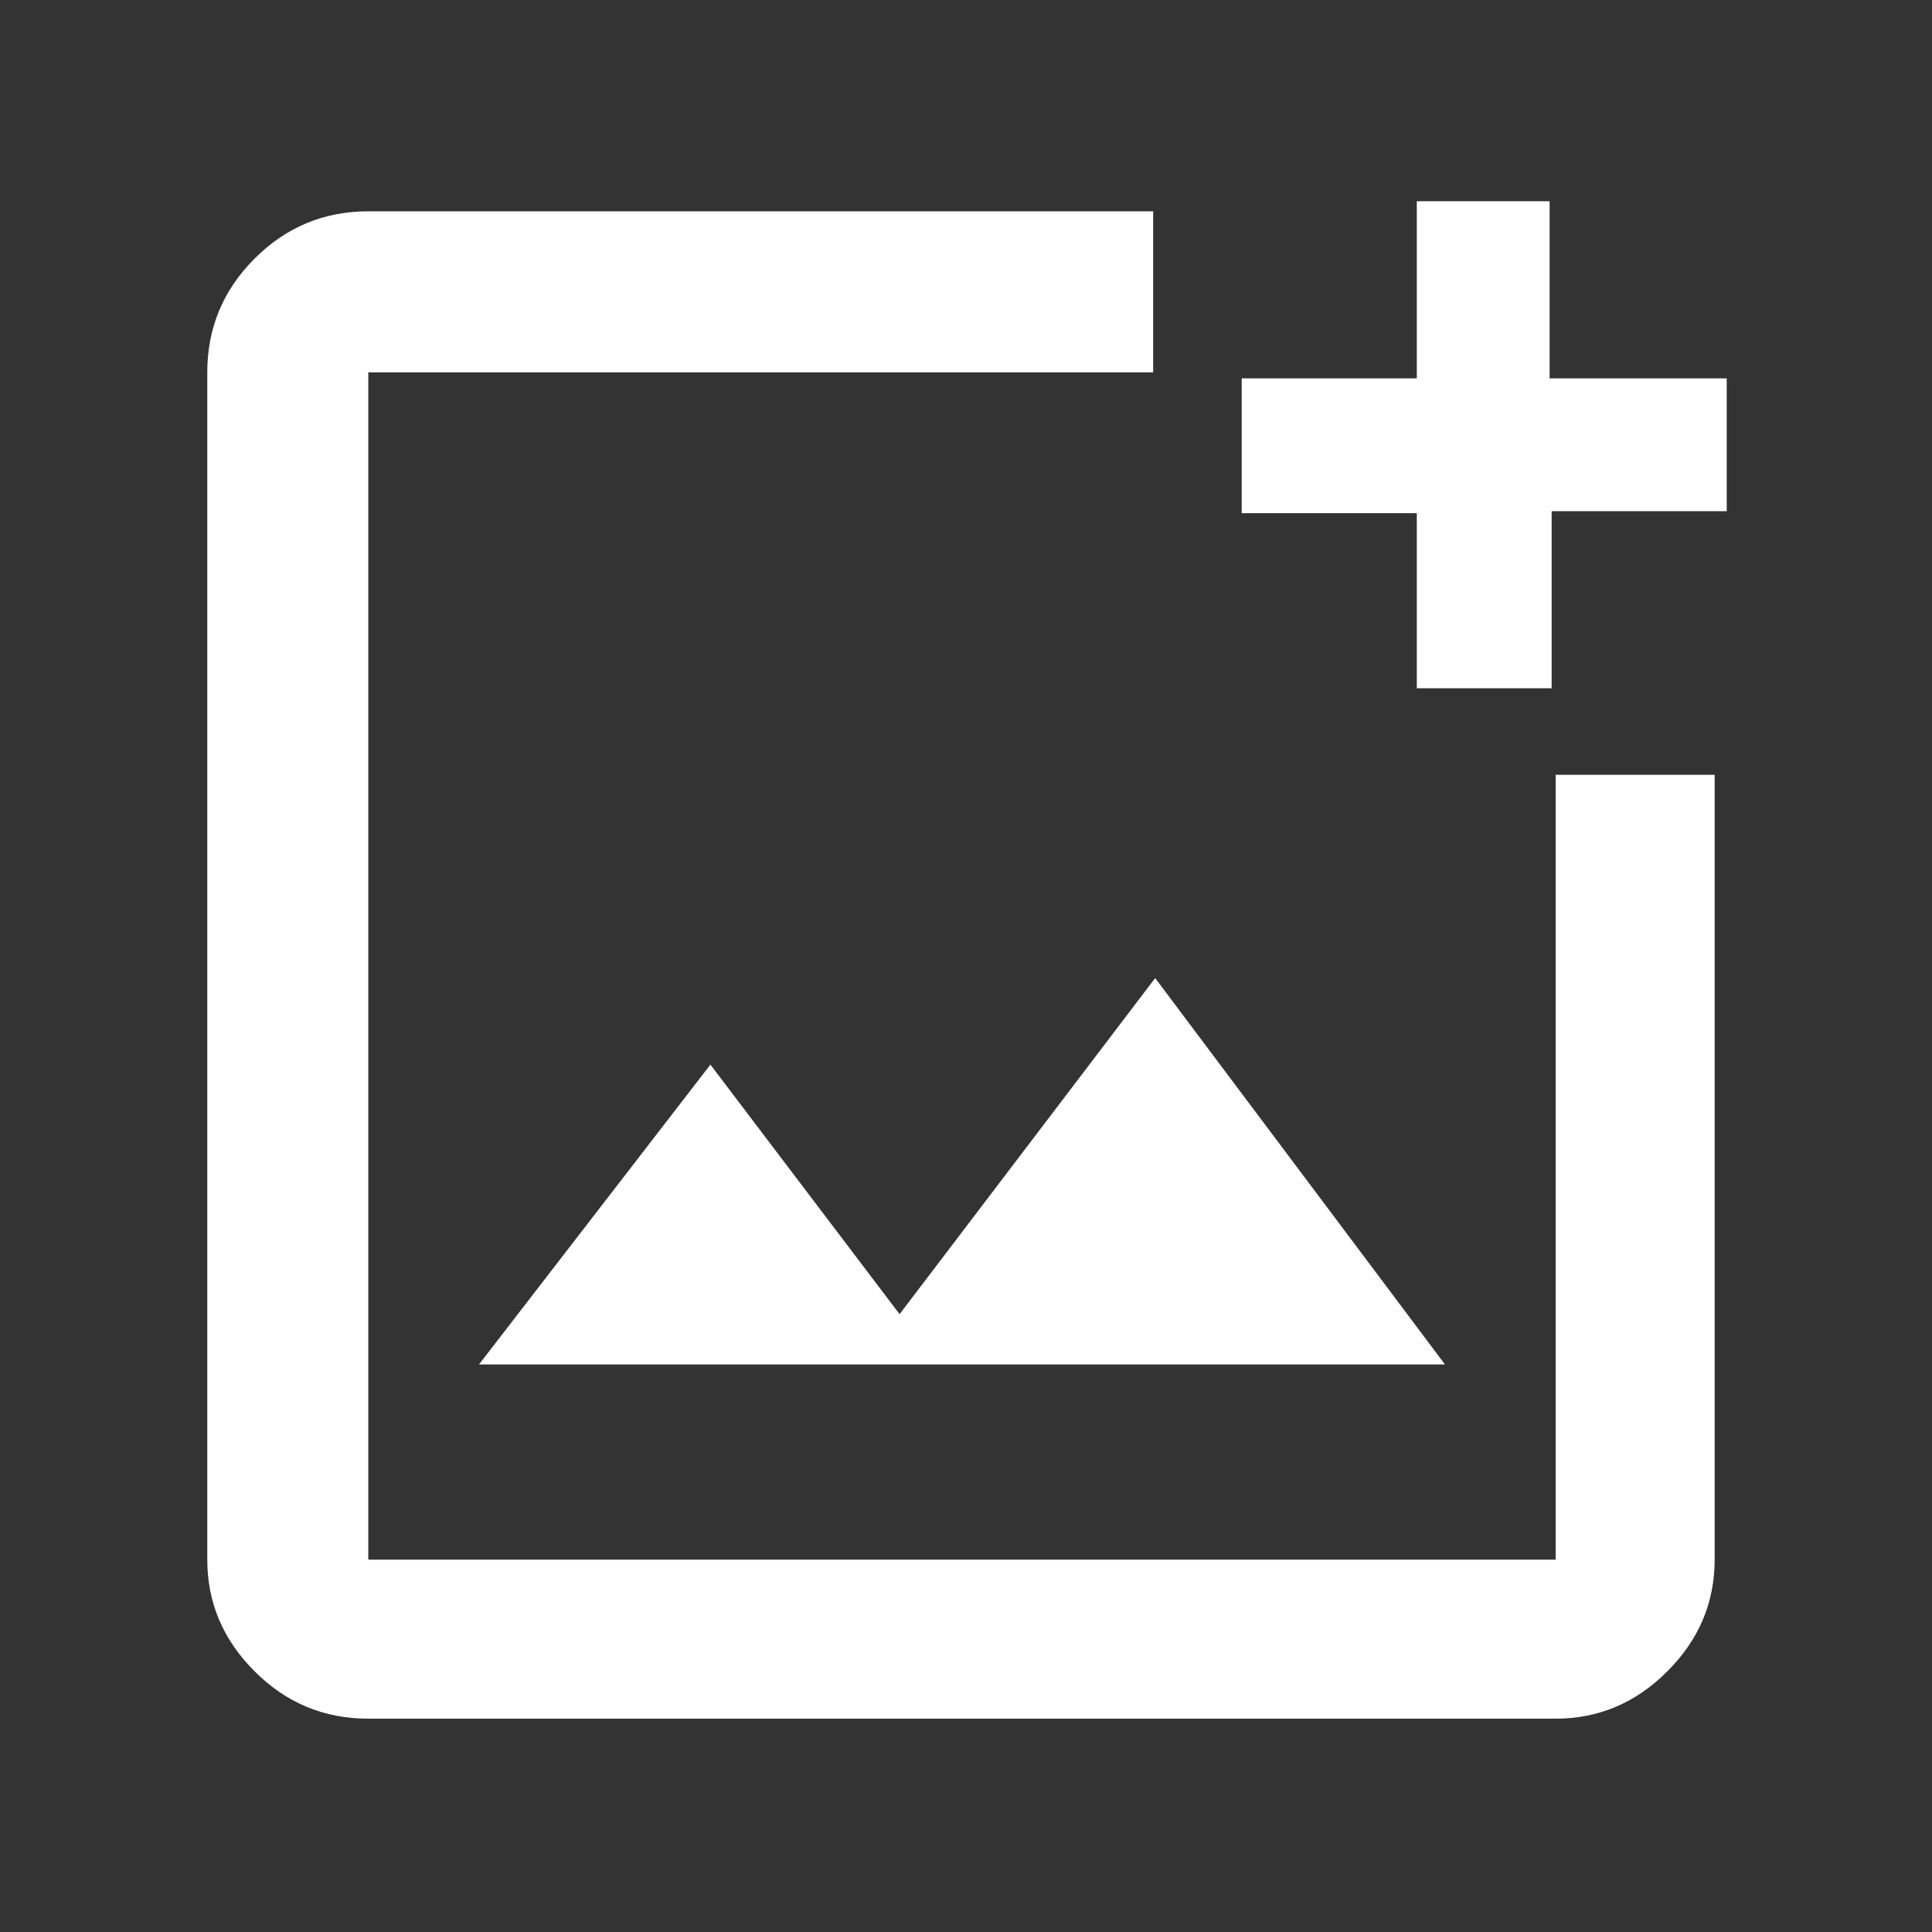 <svg width="24" height="24" viewBox="0 0 24 24" fill="none" xmlns="http://www.w3.org/2000/svg">
<rect x="0" y="0" width="24" height="24" fill="#333333" stroke="none"/>
<path d="M14.325 2.625V4.625H4.575V19.375H19.325V9.625H21.3V19.375C21.3 19.908 21.104 20.371 20.712 20.762C20.321 21.154 19.858 21.35 19.325 21.35H4.575C4.025 21.35 3.554 21.154 3.163 20.762C2.771 20.371 2.575 19.908 2.575 19.375V4.625C2.575 4.075 2.771 3.604 3.163 3.212C3.554 2.821 4.025 2.625 4.575 2.625H14.325ZM19.25 2.5V4.7H21.45V6.35H19.275V8.55H17.6V6.375H15.425V4.7H17.6V2.5H19.25ZM5.95 16.95H17.95L14.35 12.15L11.175 16.325L8.825 13.225L5.95 16.95ZM4.575 4.625V19.375V4.625Z" fill="white"/>
</svg>
